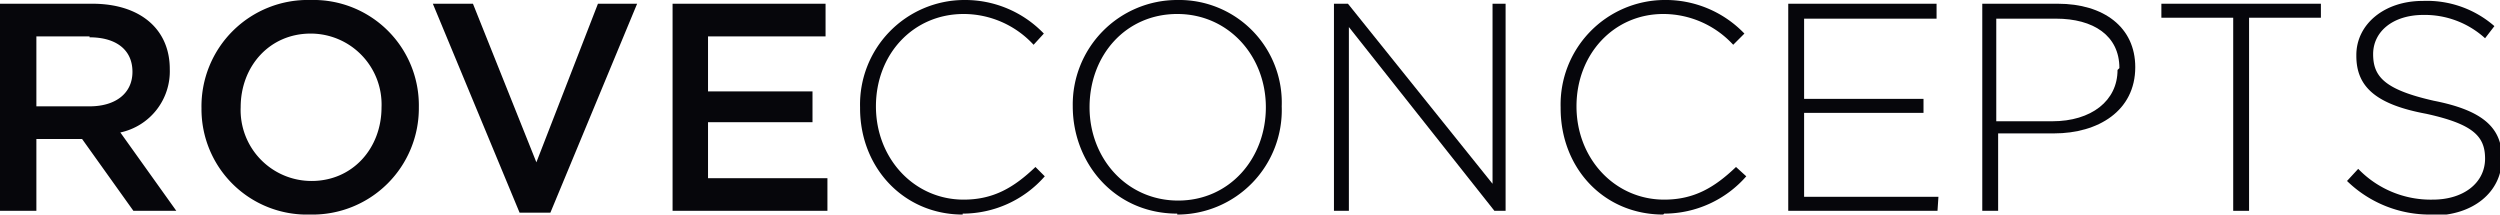 <svg viewBox="12999.5 -7481 268 23" xmlns="http://www.w3.org/2000/svg"><defs><style>.cls-2{clip-path:url(#clip-path)}.cls-3{fill:#06060b}</style><clipPath><path fill="none" d="M0 23h268V0H0z"></path></clipPath></defs><g><path transform="translate(12999.5 -7481)" class="cls-2 cls-3" d="M14.3 22.6l-5.5-7.7H3.9v7.7H0V.4h9.9c5.1 0 8.3 2.7 8.3 7a6.7 6.7 0 0 1-5.3 6.8l6 8.4zM9.6 3.9H3.9v7.5h5.7c2.8 0 4.6-1.4 4.6-3.7 0-2.4-1.8-3.7-4.6-3.7m23.6 19a11.3 11.3 0 0 1-11.6-11.4A11.4 11.4 0 0 1 33.3 0a11.3 11.3 0 0 1 11.6 11.5A11.4 11.4 0 0 1 33.3 23m0-19.4c-4.4 0-7.5 3.5-7.5 7.9a7.6 7.6 0 0 0 7.6 7.9c4.4 0 7.5-3.5 7.5-7.9a7.6 7.6 0 0 0-7.6-7.9"></path><path transform="translate(12999.5 -7481)" class="cls-3" d="M64.1.4l-6.6 17-6.8-17h-4.3l9.3 22.4H59L68.3.4zm8 0v22.2h16.6v-3.5H75.9v-6h11.2V9.8H75.9V3.9h12.6V.4z"></path><path transform="translate(12999.5 -7481)" class="cls-2 cls-3" d="M103.2 23c-6.3 0-11-5-11-11.4v-.1A11.2 11.2 0 0 1 103.3 0a11.7 11.7 0 0 1 8.6 3.6l-1.1 1.2a10.2 10.2 0 0 0-7.5-3.3c-5.4 0-9.4 4.3-9.4 9.9 0 5.6 4.1 10 9.4 10 3.2 0 5.4-1.3 7.7-3.5l1 1a11.7 11.7 0 0 1-8.8 4m23 0c-6.7 0-11.2-5.4-11.2-11.5A11.2 11.2 0 0 1 126.2 0a11 11 0 0 1 11.2 11.4A11.2 11.2 0 0 1 126.2 23m9.5-11.5c0-5.5-4-10-9.5-10s-9.4 4.4-9.4 10c0 5.5 4 10 9.5 10s9.4-4.5 9.4-10z"></path><path transform="translate(12999.5 -7481)" class="cls-3" d="M160 .4v19.3L144.5.4h-1.5v22.2h1.6V2.9l15.6 19.7h1.2V.4z"></path><path transform="translate(12999.5 -7481)" class="cls-2 cls-3" d="M178.3 23c-6.4 0-11-5-11-11.4v-.1a11.2 11.2 0 0 1 11-11.5 11.7 11.7 0 0 1 8.7 3.6l-1.2 1.2a10.2 10.2 0 0 0-7.5-3.3c-5.3 0-9.3 4.3-9.3 9.9 0 5.6 4.1 10 9.4 10 3.2 0 5.4-1.3 7.7-3.5l1.1 1a11.7 11.7 0 0 1-8.8 4"></path><path transform="translate(12999.5 -7481)" class="cls-3" d="M191.7.4v22.2h16l.1-1.5h-14.4v-9h12.8v-1.5h-12.8V2h14.2V.4z"></path><path transform="translate(12999.5 -7481)" class="cls-2 cls-3" d="M220.2 14.3h-6v8.3h-1.7V.4h8.1c4.9 0 8.3 2.5 8.3 6.8 0 4.7-4 7.1-8.7 7.1m7-7c0-3.5-2.8-5.3-6.8-5.3H214v11h6c4.2 0 7-2.2 7-5.5z"></path><path transform="translate(12999.5 -7481)" class="cls-3" d="M231.7.4v1.5h7.7v20.7h1.7V1.9h7.7V.4z"></path><path transform="translate(12999.5 -7481)" class="cls-2 cls-3" d="M260.6 23a12.7 12.7 0 0 1-9-3.6l1.2-1.3a10.8 10.8 0 0 0 8 3.3c3.3 0 5.6-1.8 5.6-4.4 0-2.4-1.3-3.7-6.3-4.8-5.4-1-7.5-2.9-7.5-6.2v-.1c0-3.3 3-5.8 7.1-5.8a11 11 0 0 1 7.7 2.7l-1 1.3a9.6 9.6 0 0 0-6.6-2.5c-3.3 0-5.4 1.8-5.4 4.2 0 2.4 1.2 3.8 6.5 5 5.1 1 7.3 2.8 7.3 6.1v.1c0 3.6-3.1 6.1-7.4 6.1"></path></g></svg>